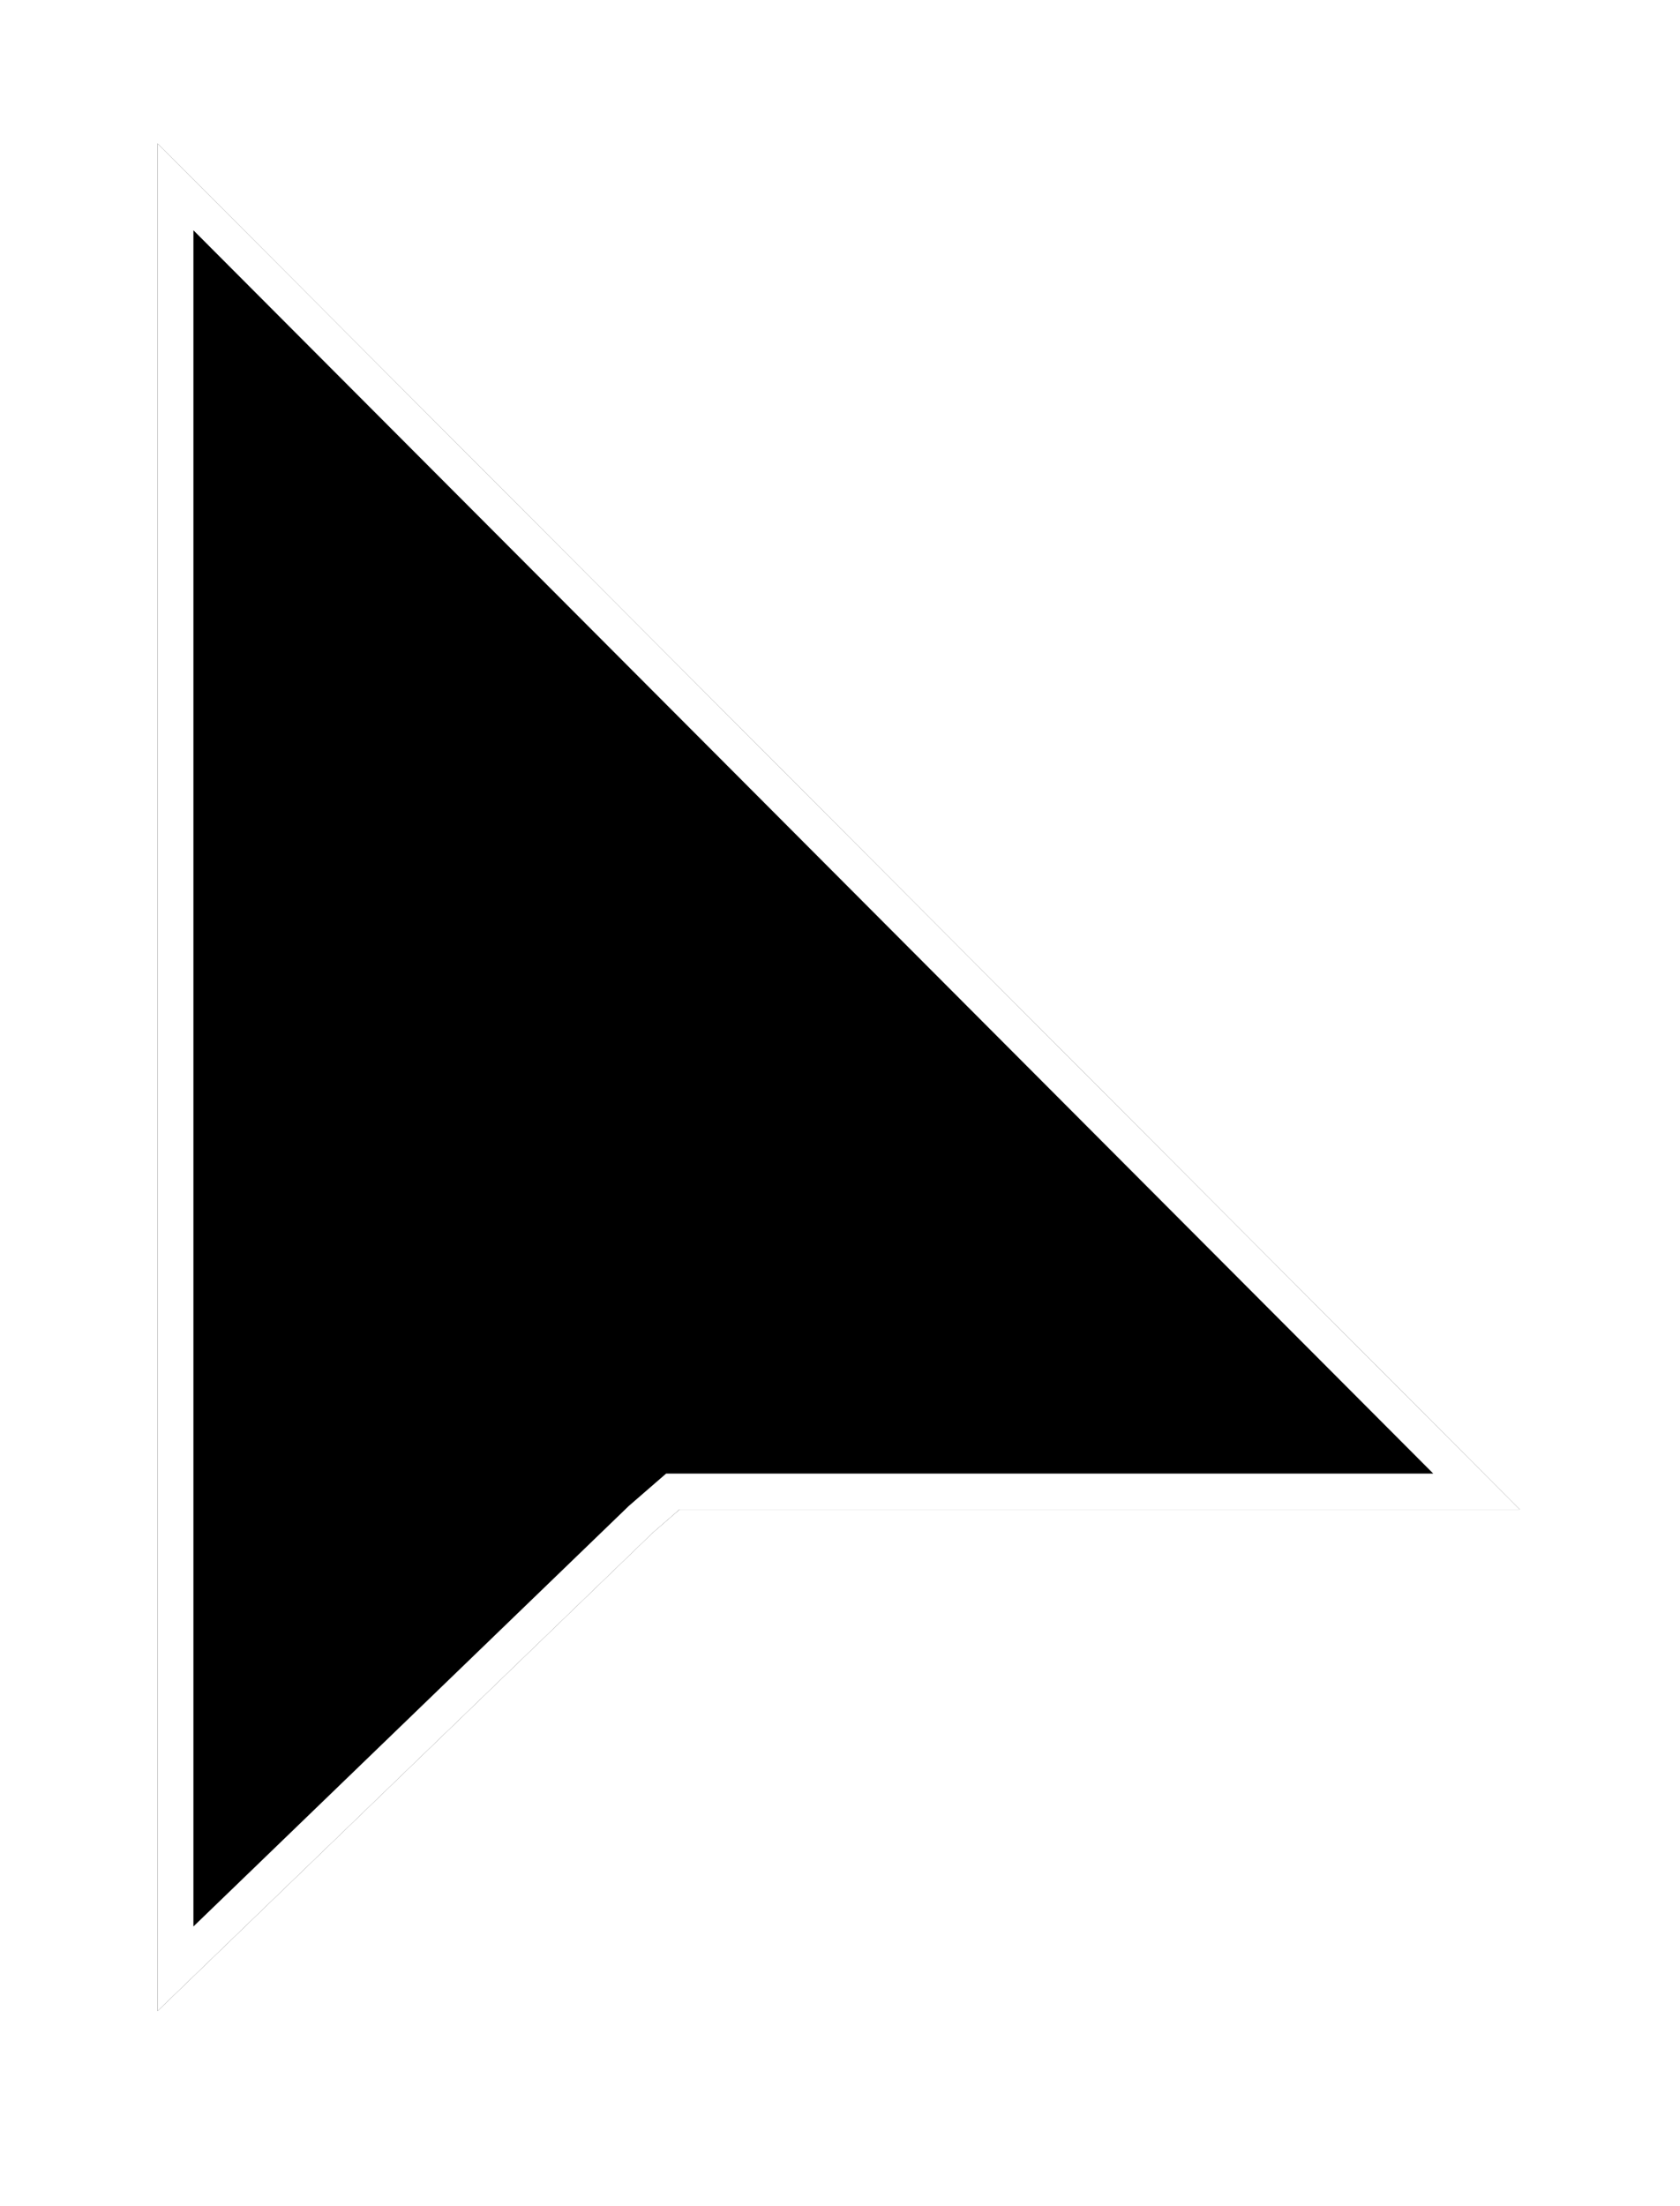 <?xml version="1.0" encoding="utf-8"?>
<svg xmlns="http://www.w3.org/2000/svg" fill="none" height="100%" overflow="visible" preserveAspectRatio="none" style="display: block;" viewBox="0 0 32 42" width="100%">
<g filter="url(#filter0_d_0_157)" id="cursor">
<path clip-rule="evenodd" d="M3 0V35.555L12.435 26.447L12.944 26.006H28.948L3 0Z" fill="black" fill-rule="evenodd"/>
<path d="M28.124 25.664H12.816L12.72 25.747L12.211 26.189L12.204 26.195L12.198 26.201L3.342 34.75V0.826L28.124 25.664Z" stroke="white" stroke-width="0.684"/>
</g>
<defs>
<filter color-interpolation-filters="sRGB" filterUnits="userSpaceOnUse" height="41.018" id="filter0_d_0_157" width="31.411" x="0.269" y="0">
<feFlood flood-opacity="0" result="BackgroundImageFix"/>
<feColorMatrix in="SourceAlpha" result="hardAlpha" type="matrix" values="0 0 0 0 0 0 0 0 0 0 0 0 0 0 0 0 0 0 127 0"/>
<feOffset dy="2.731"/>
<feGaussianBlur stdDeviation="1.366"/>
<feComposite in2="hardAlpha" operator="out"/>
<feColorMatrix type="matrix" values="0 0 0 0 0 0 0 0 0 0 0 0 0 0 0 0 0 0 0.25 0"/>
<feBlend in2="BackgroundImageFix" mode="normal" result="effect1_dropShadow_0_157"/>
<feBlend in="SourceGraphic" in2="effect1_dropShadow_0_157" mode="normal" result="shape"/>
</filter>
</defs>
</svg>
